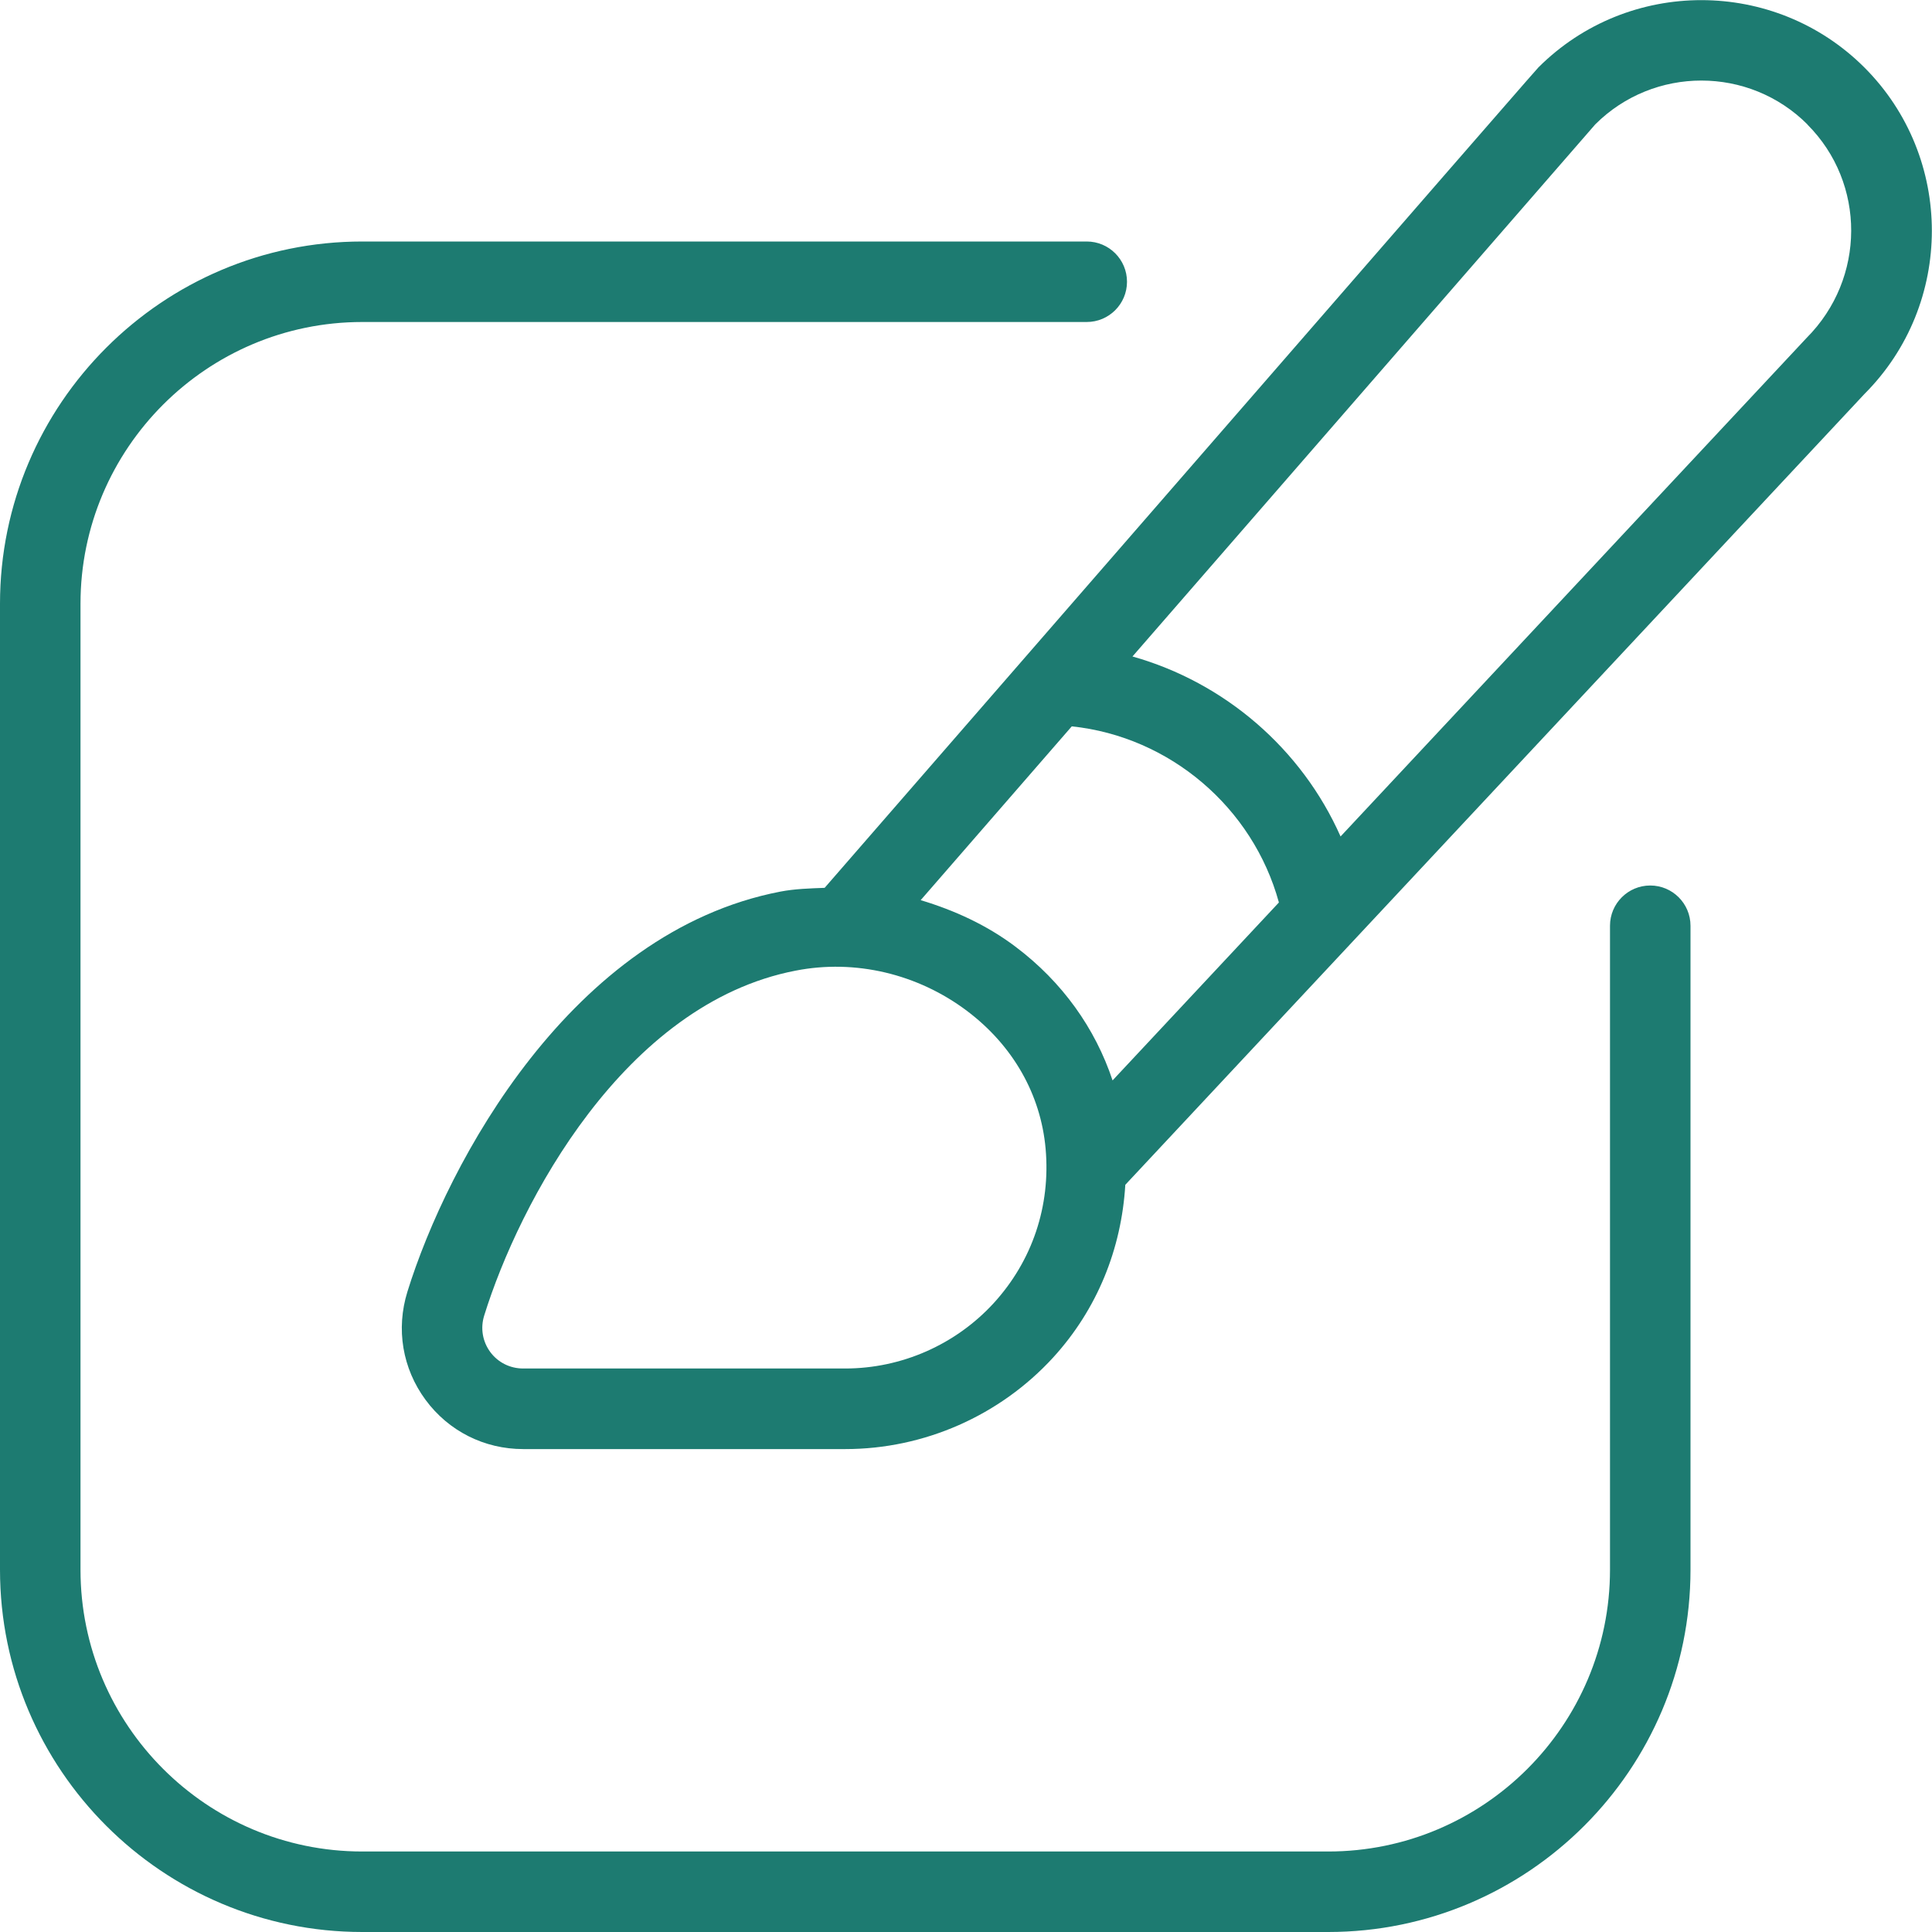 <?xml version="1.0" encoding="UTF-8"?>
<svg xmlns="http://www.w3.org/2000/svg" id="Layer_1" data-name="Layer 1" viewBox="0 0 24 24">
  <path fill="#1d7b71" d="m21,11.5v8c0,2.481-2.019,4.5-4.5,4.5H4.5c-2.481,0-4.5-2.019-4.5-4.5V7.5C0,5.019,2.019,3,4.5,3h9c.276,0,.5.224.5.5s-.224.5-.5.5H4.5c-1.93,0-3.5,1.57-3.5,3.5v12c0,1.93,1.57,3.5,3.5,3.5h12c1.93,0,3.5-1.57,3.5-3.5v-8c0-.276.224-.5.5-.5s.5.224.5.5Zm2.162-6.607l-9.183,9.825c-.048.796-.348,1.545-.896,2.145-.662.723-1.603,1.138-2.583,1.138h-4c-.485,0-.928-.224-1.214-.612-.287-.39-.369-.879-.225-1.343.5-1.61,2.039-4.469,4.632-4.97.183-.035.367-.04.551-.047C19.063.885,19.094.854,19.11.838c1.118-1.117,2.936-1.114,4.052.002,1.115,1.117,1.115,2.936,0,4.053Zm-9.341,8.528l2.066-2.21c-.323-1.18-1.355-2.06-2.573-2.188-.664.763-1.304,1.5-1.877,2.159.419.126.823.31,1.18.58.579.436.988,1.011,1.204,1.66Zm-.832.849c-.06-.675-.406-1.282-.975-1.711-.612-.461-1.39-.647-2.132-.501-2.13.411-3.433,2.886-3.867,4.284-.049.157-.021.322.075.453.096.13.246.205.409.205h4c.7,0,1.372-.296,1.845-.812.479-.524.708-1.205.645-1.918ZM22.454,1.547c-.726-.728-1.91-.728-2.637-.002-.075.085-2.976,3.421-5.749,6.61,1.146.323,2.102,1.147,2.585,2.236l5.789-6.193c.737-.739.737-1.923.011-2.65Z"/>
</svg>
